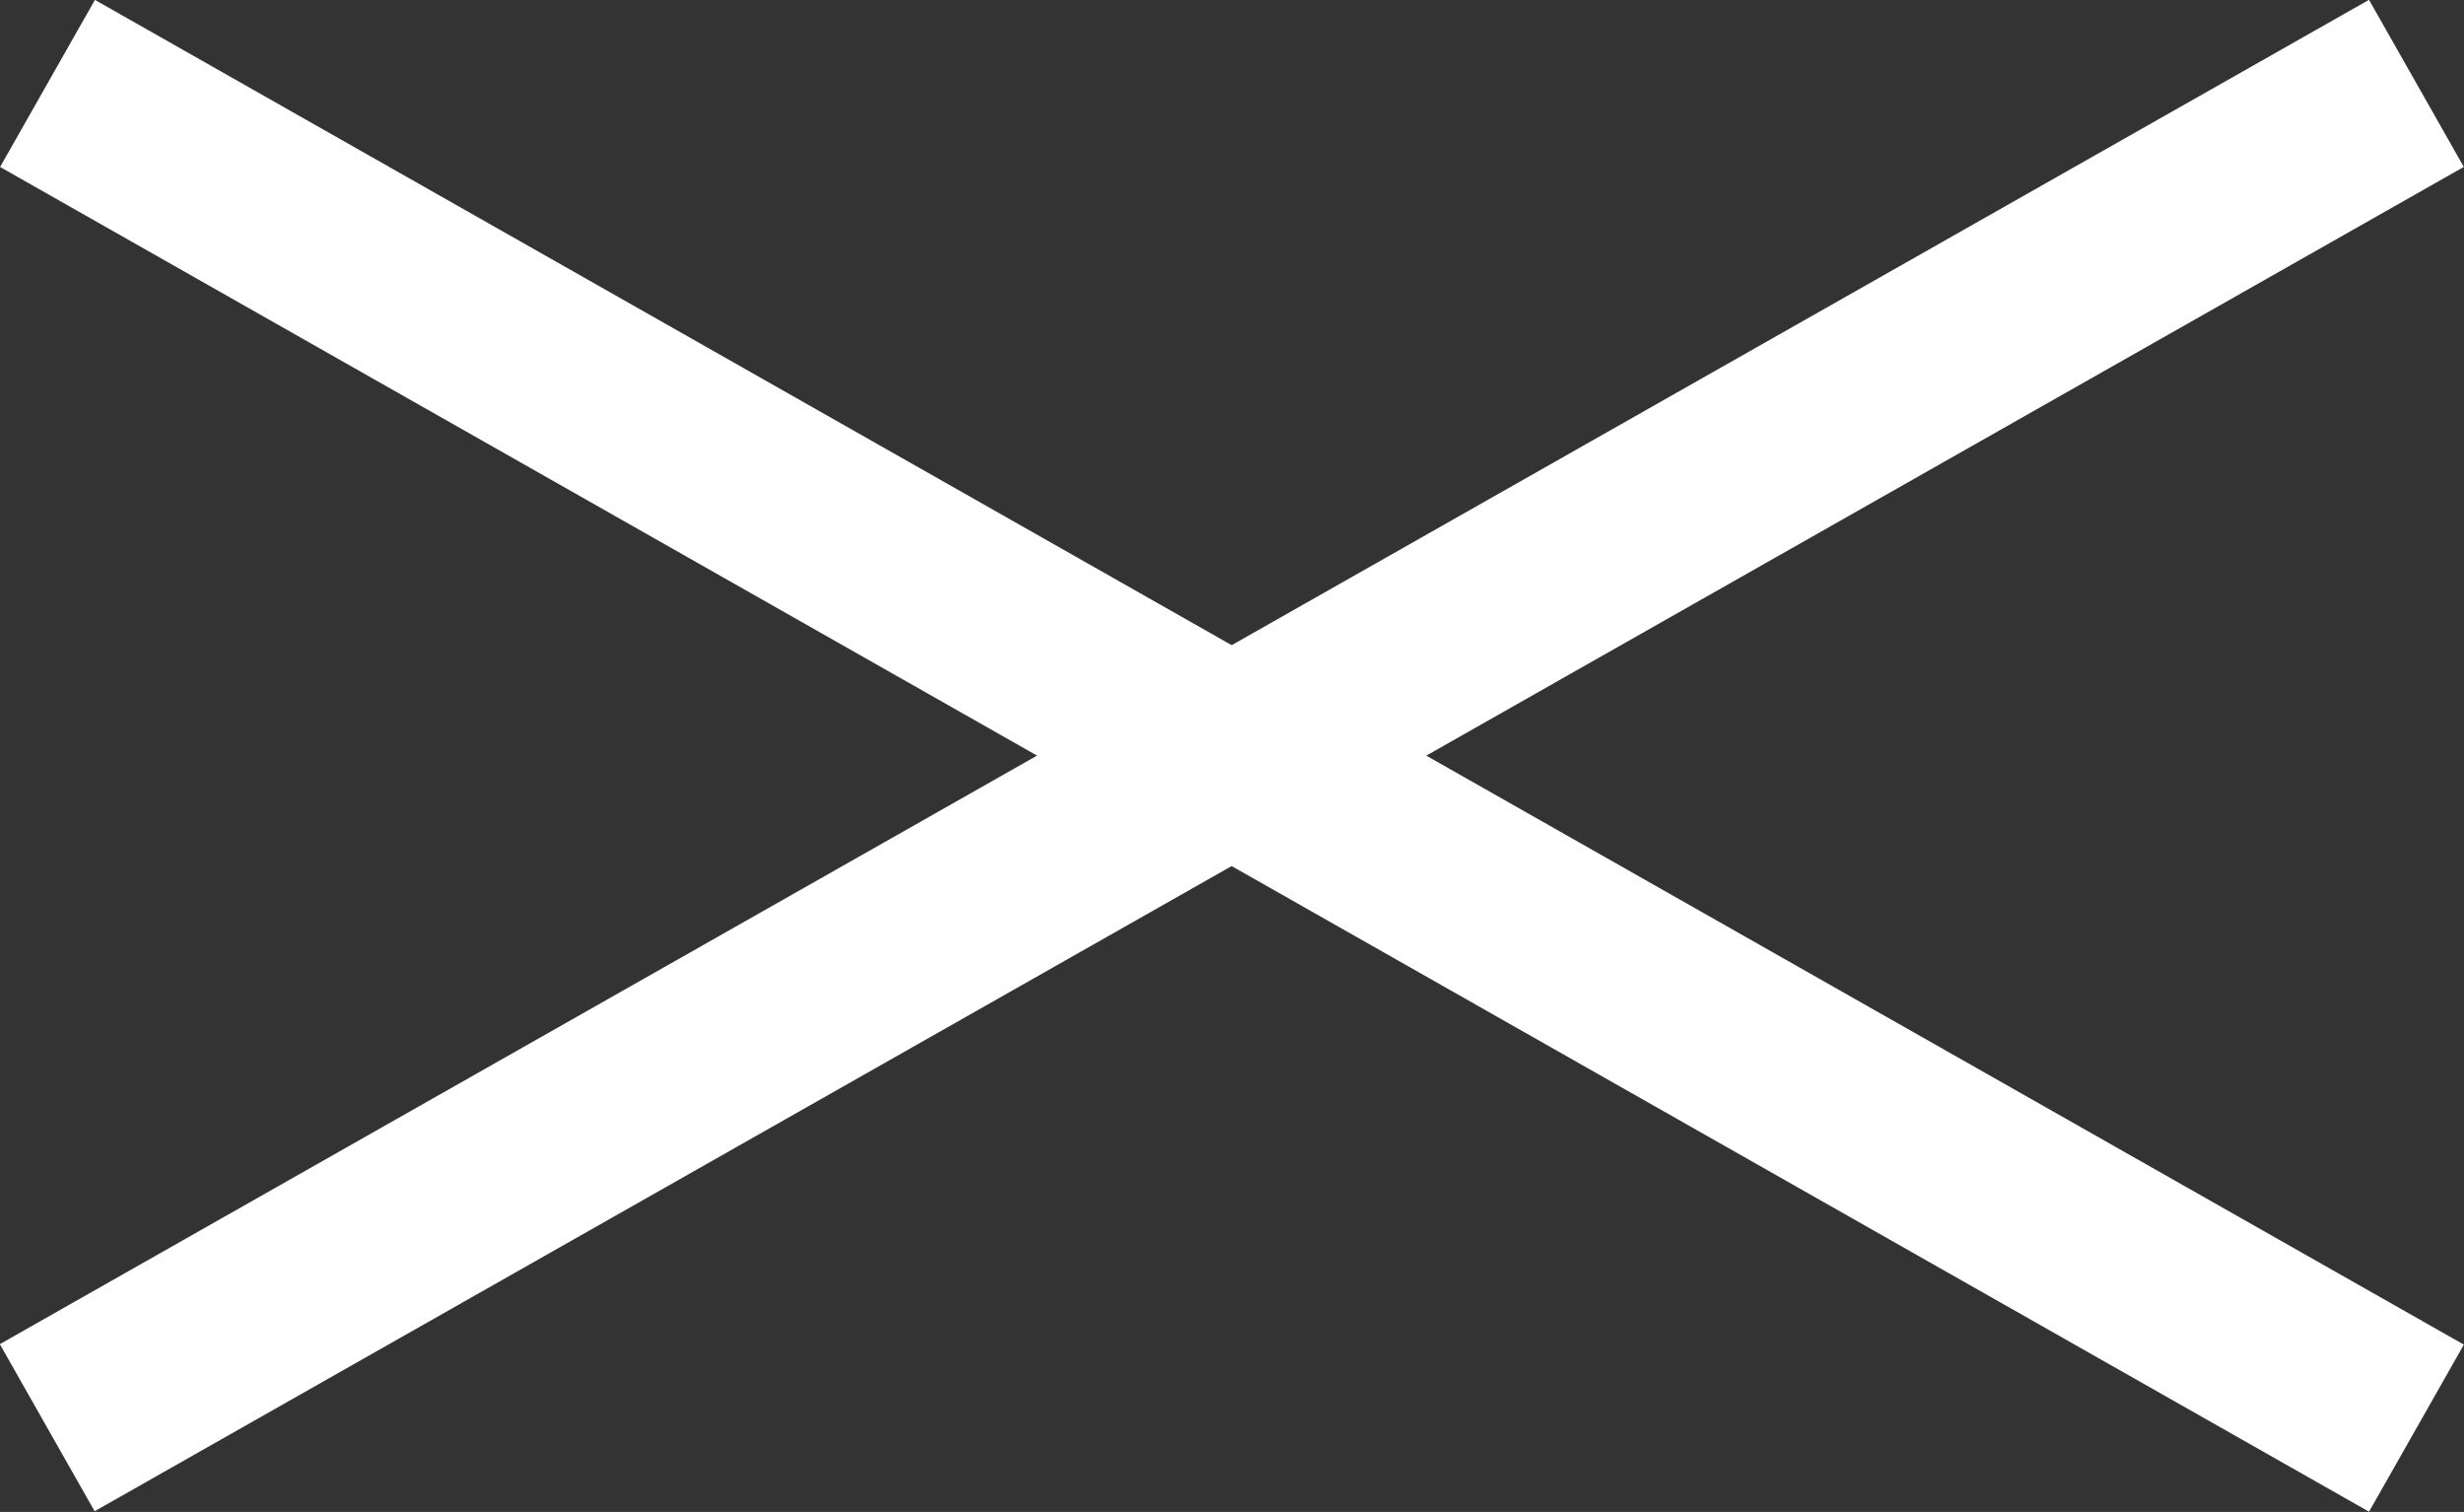 <svg xmlns="http://www.w3.org/2000/svg" viewBox="0 0 38.48 23.61"><rect x="0" y="0" width="38.48" height="23.61" fill="#333333" stroke="none"/><defs><style>.cls-1{fill:#fff;}</style></defs><g id="レイヤー_2" data-name="レイヤー 2"><g id="レイヤー_1-2" data-name="レイヤー 1"><rect class="cls-1" x="17.74" y="-9.47" width="3" height="42.54" transform="translate(-0.52 22.71) rotate(-60.42)"/><rect class="cls-1" x="-2.03" y="10.3" width="42.54" height="3" transform="translate(-3.32 11.03) rotate(-29.57)"/></g></g></svg>